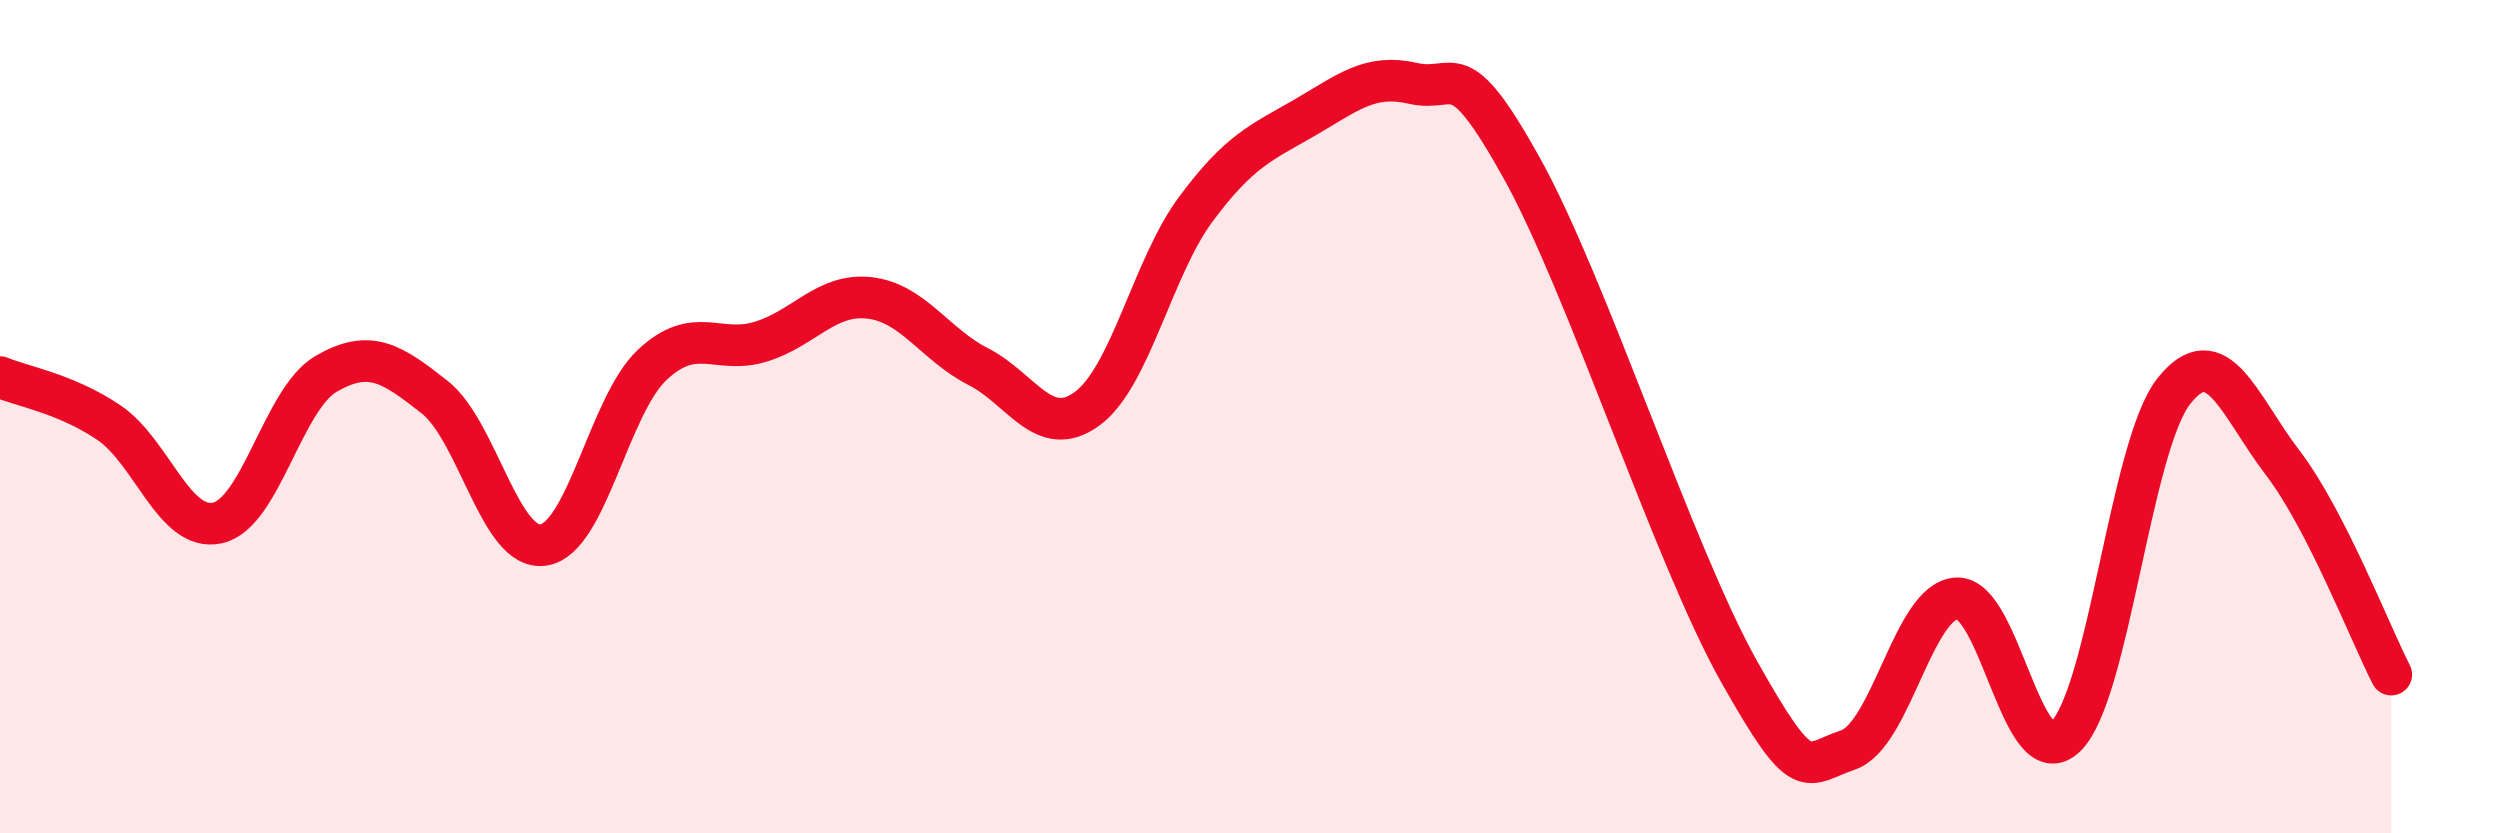 
    <svg width="60" height="20" viewBox="0 0 60 20" xmlns="http://www.w3.org/2000/svg">
      <path
        d="M 0,9.05 C 0.52,9.27 1.57,9.44 2.61,10.14 C 3.65,10.84 4.18,12.78 5.22,12.55 C 6.26,12.32 6.79,9.57 7.83,8.97 C 8.87,8.37 9.39,8.71 10.43,9.53 C 11.47,10.35 12,13.23 13.04,13.08 C 14.08,12.93 14.61,9.74 15.65,8.76 C 16.69,7.78 17.22,8.52 18.26,8.2 C 19.3,7.88 19.83,7.03 20.87,7.15 C 21.91,7.27 22.44,8.27 23.48,8.8 C 24.52,9.33 25.05,10.57 26.09,9.81 C 27.13,9.05 27.66,6.42 28.7,5.02 C 29.74,3.62 30.26,3.43 31.3,2.83 C 32.34,2.23 32.87,1.76 33.91,2 C 34.95,2.24 34.95,1.21 36.52,4.03 C 38.09,6.85 40.17,13.33 41.74,16.12 C 43.31,18.91 43.31,18.35 44.35,18 C 45.39,17.65 45.92,14.42 46.96,14.36 C 48,14.3 48.53,18.67 49.57,17.68 C 50.61,16.69 51.13,10.71 52.17,9.39 C 53.21,8.07 53.74,9.74 54.78,11.1 C 55.82,12.46 56.87,15.17 57.39,16.19L57.39 20L0 20Z"
        fill="#EB0A25"
        opacity="0.1"
        stroke-linecap="round"
        stroke-linejoin="round"
      />
      <path
        d="M 0,9.05 C 0.52,9.27 1.57,9.44 2.61,10.14 C 3.65,10.84 4.18,12.78 5.22,12.55 C 6.26,12.32 6.79,9.57 7.83,8.97 C 8.87,8.37 9.39,8.71 10.43,9.53 C 11.47,10.35 12,13.23 13.04,13.08 C 14.08,12.93 14.61,9.74 15.65,8.76 C 16.69,7.78 17.22,8.52 18.26,8.2 C 19.3,7.88 19.83,7.03 20.87,7.15 C 21.91,7.27 22.44,8.27 23.48,8.8 C 24.52,9.33 25.05,10.57 26.09,9.81 C 27.13,9.05 27.66,6.42 28.7,5.02 C 29.74,3.62 30.26,3.43 31.3,2.83 C 32.34,2.23 32.87,1.76 33.91,2 C 34.95,2.24 34.95,1.21 36.52,4.03 C 38.09,6.85 40.17,13.33 41.74,16.12 C 43.31,18.91 43.31,18.35 44.35,18 C 45.39,17.65 45.92,14.42 46.96,14.36 C 48,14.3 48.53,18.67 49.57,17.68 C 50.61,16.69 51.13,10.71 52.17,9.39 C 53.21,8.07 53.74,9.74 54.78,11.1 C 55.82,12.46 56.87,15.17 57.39,16.19"
        stroke="#EB0A25"
        stroke-width="1"
        fill="none"
        stroke-linecap="round"
        stroke-linejoin="round"
      />
    </svg>
  
